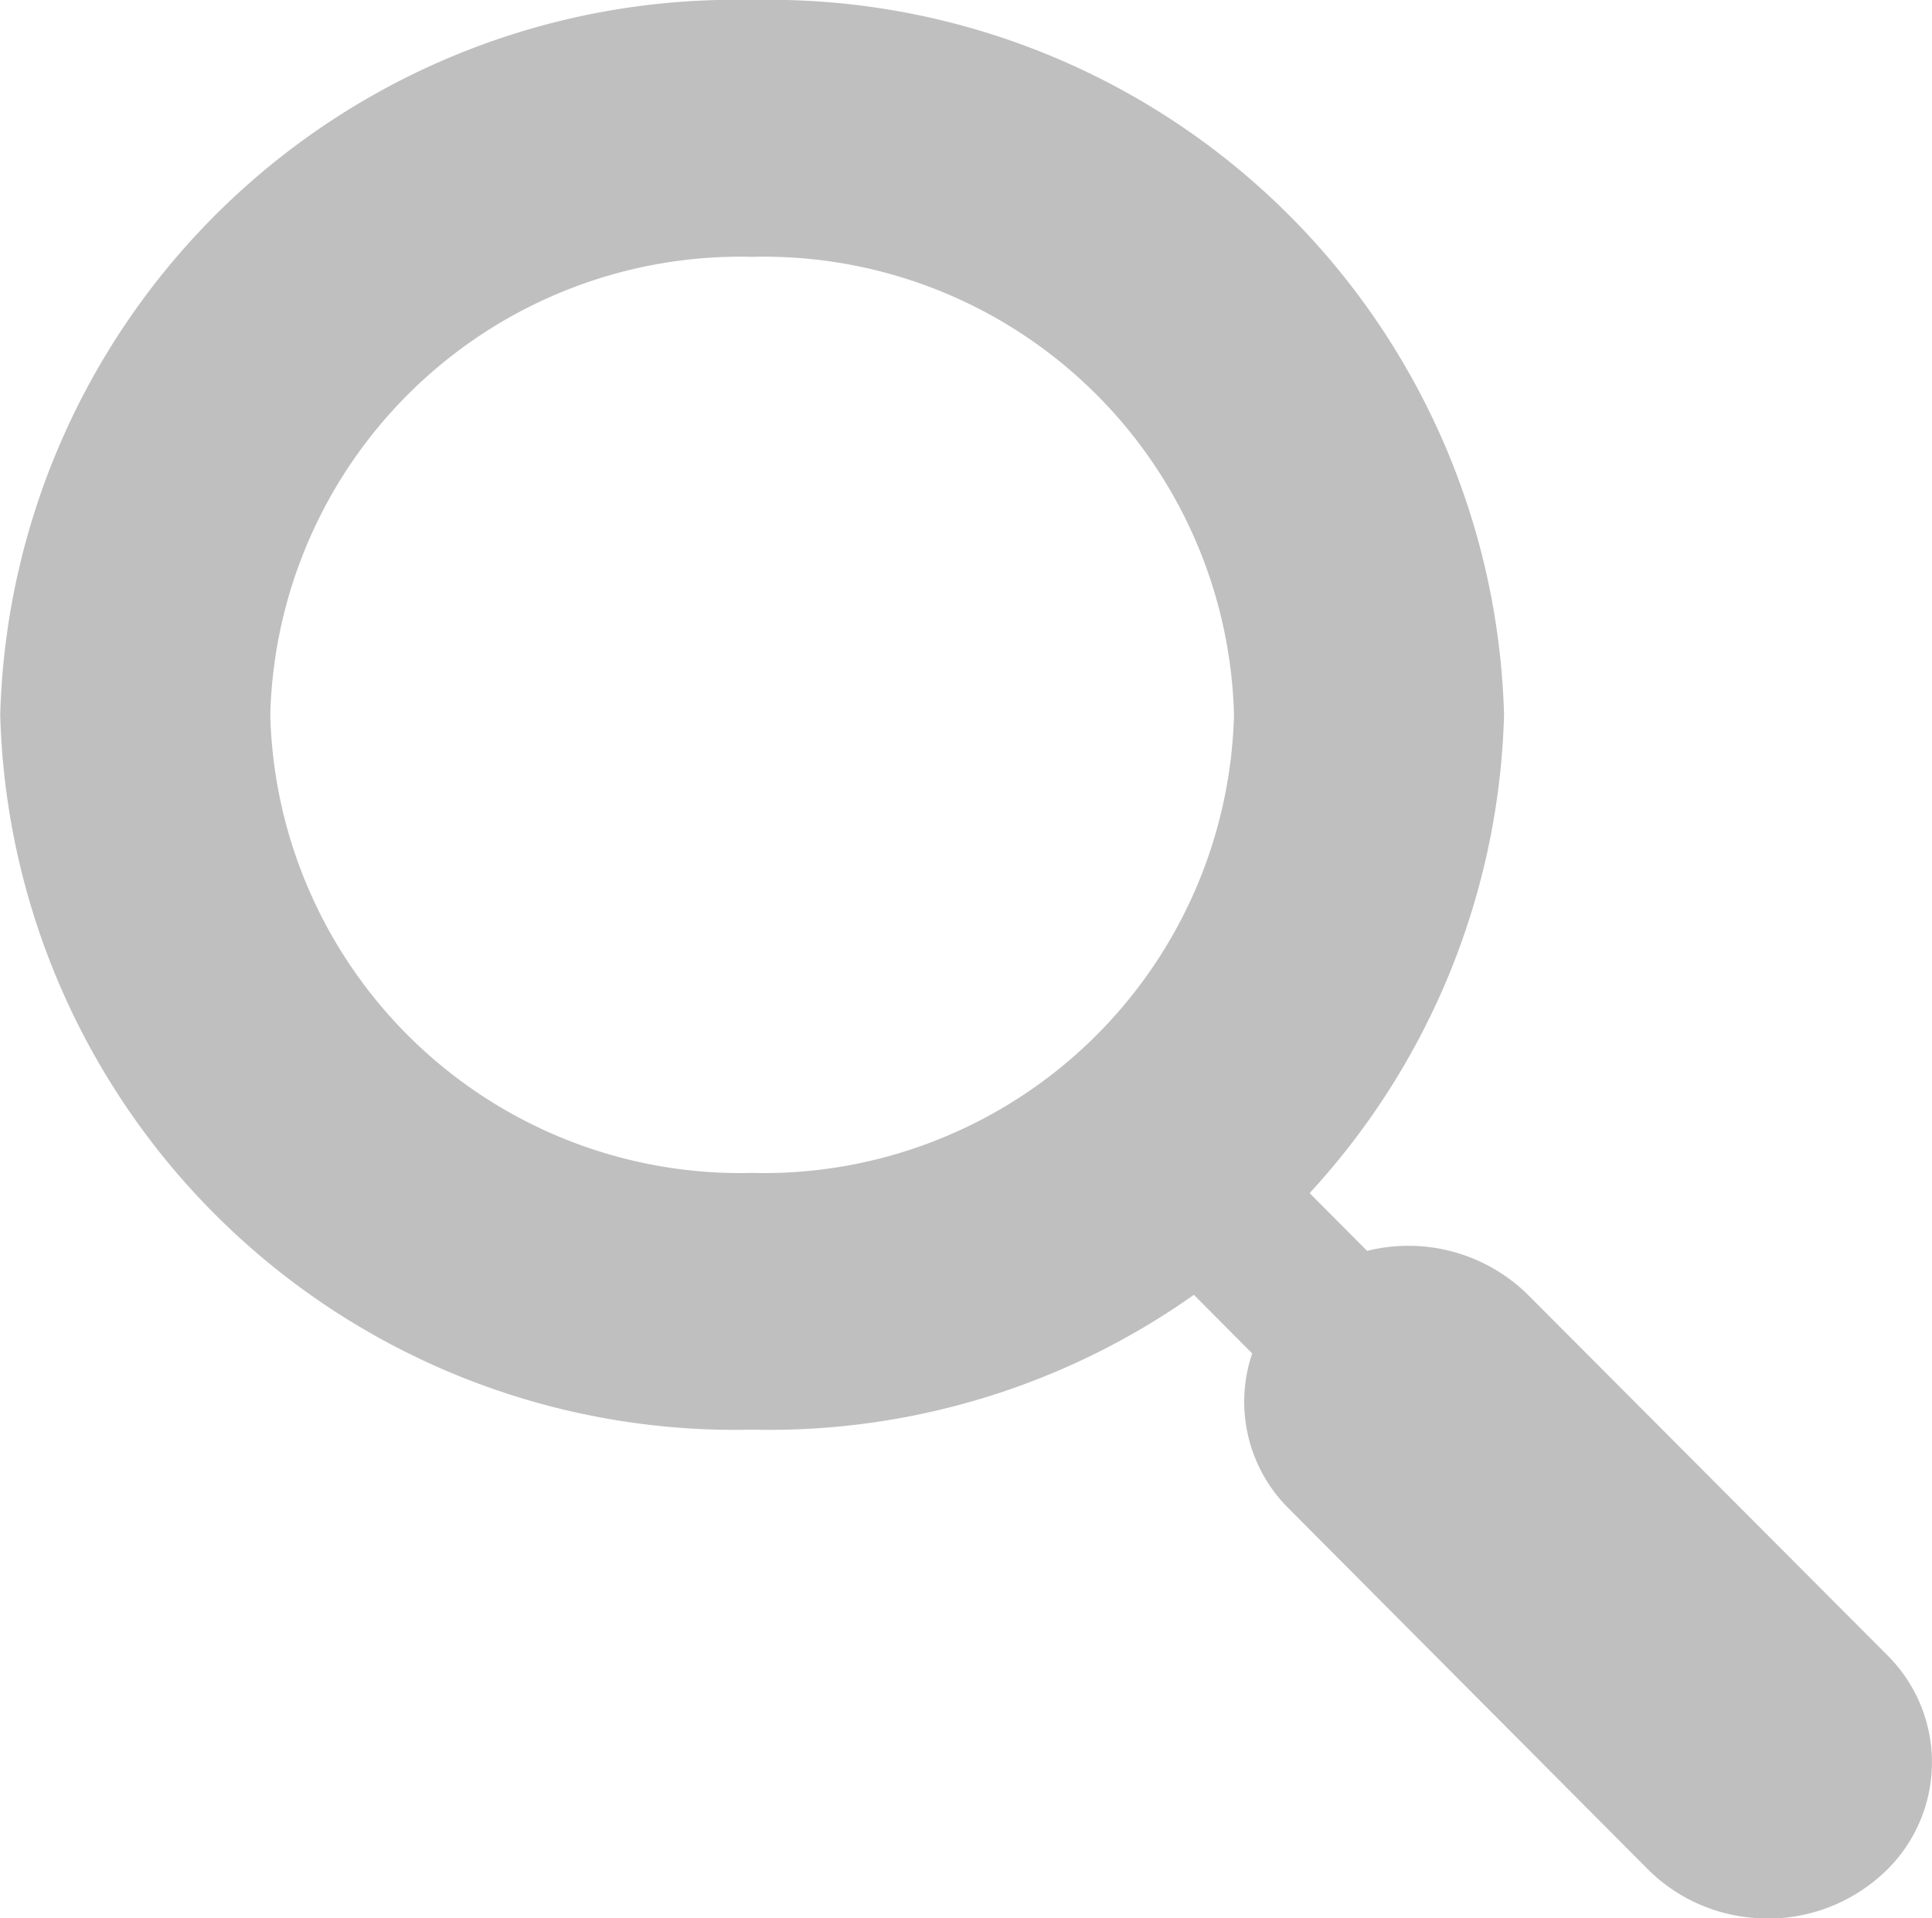 <svg xmlns="http://www.w3.org/2000/svg" width="17.986" height="17.859" viewBox="0 0 17.986 17.859">
  <g id="Icon_search" data-name="Icon search" transform="translate(-1131.401 -149)" opacity="0.25">
    <path id="Path_4350" data-name="Path 4350" d="M-3.9,0a6.844,6.844,0,0,0-7,6.656,6.843,6.843,0,0,0,7,6.654,6.843,6.843,0,0,0,7-6.654A6.844,6.844,0,0,0-3.9,0m0,10.92A4.379,4.379,0,0,1-8.386,6.656,4.38,4.38,0,0,1-3.9,2.391,4.38,4.38,0,0,1,.586,6.656,4.38,4.38,0,0,1-3.9,10.92" transform="translate(1142.303 149)"/>
    <path id="Path_4351" data-name="Path 4351" d="M-3.389-3.771a.754.754,0,0,1-.534-.219L-9.272-9.364a.671.671,0,0,1,.028-.986.759.759,0,0,1,1.037.026l5.351,5.378a.672.672,0,0,1-.03.985.751.751,0,0,1-.5.19" transform="translate(1151.246 169.875)"/>
    <path id="Path_4352" data-name="Path 4352" d="M-2.713-3.488a1.565,1.565,0,0,1-1.112-.454L-7.168-7.3a1.4,1.4,0,0,1,.062-2.053,1.585,1.585,0,0,1,2.16.058L-1.6-5.939A1.405,1.405,0,0,1-1.66-3.886a1.581,1.581,0,0,1-1.053.4" transform="translate(1150.57 170.348)"/>
  </g>
</svg>
